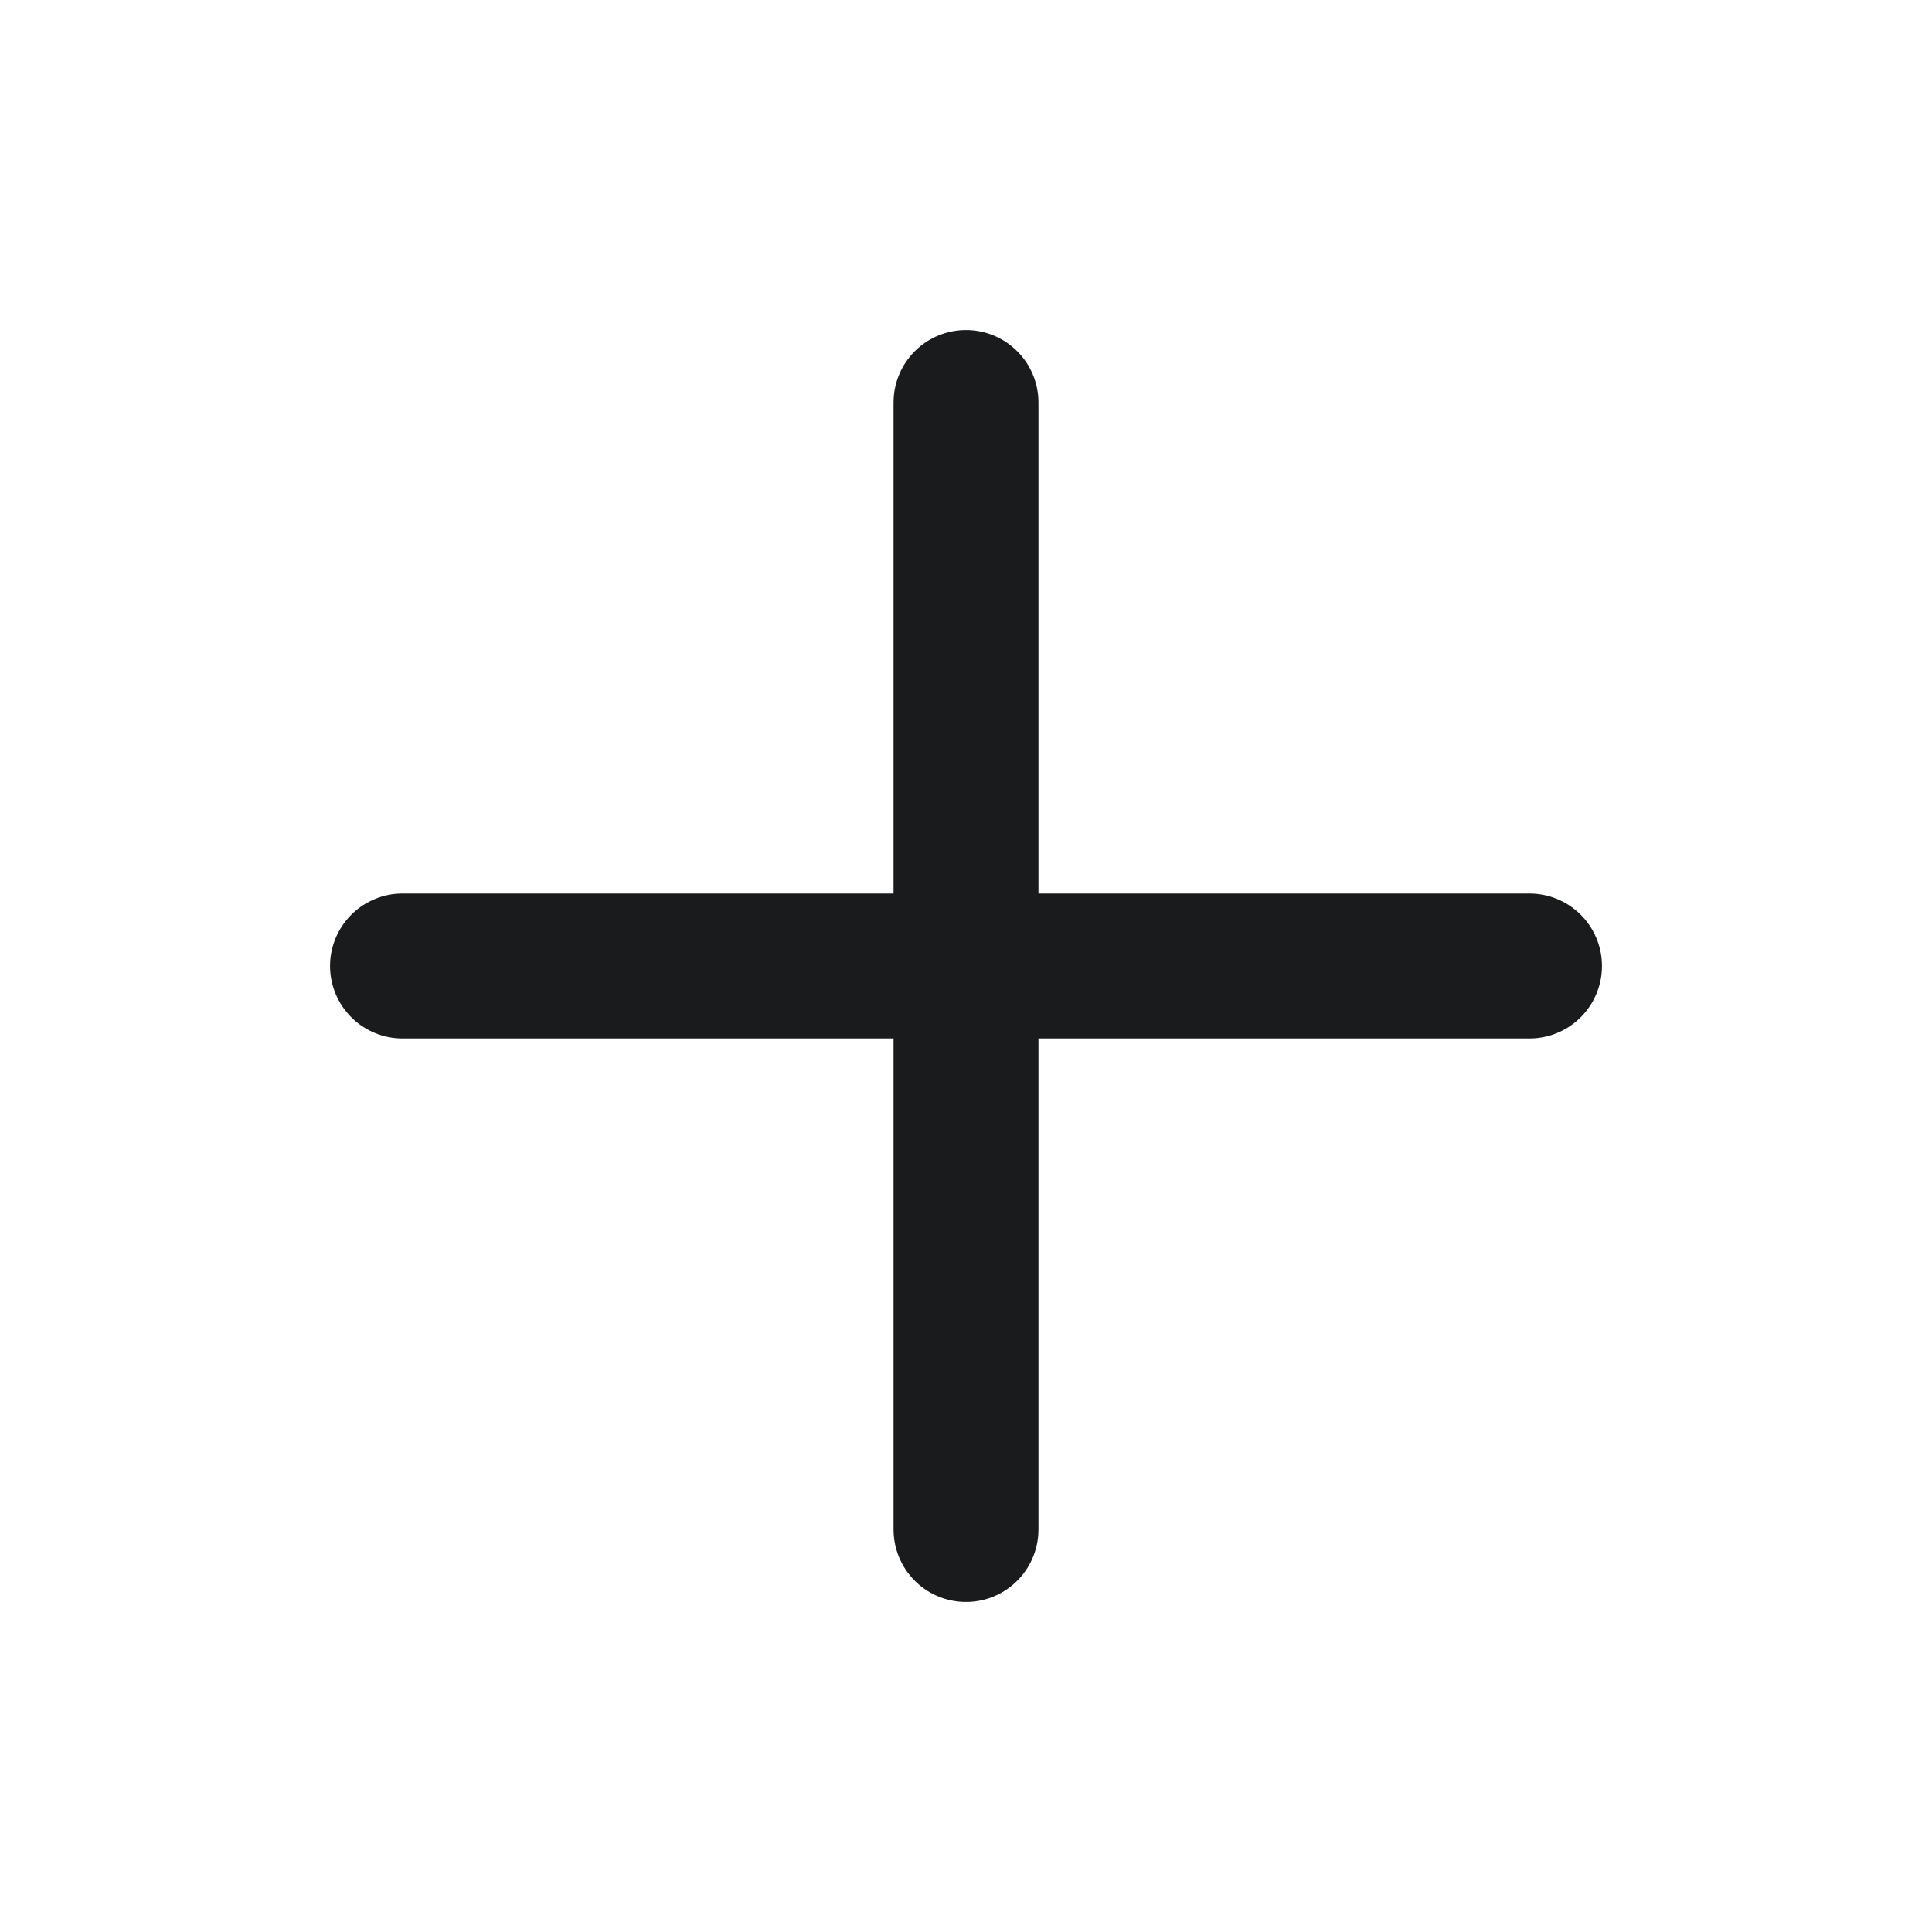 <svg width="24" height="24" viewBox="0 0 24 24" fill="none" xmlns="http://www.w3.org/2000/svg">
<path d="M12 5V19" stroke="#1A1B1C" stroke-width="1.8" stroke-linecap="round" stroke-linejoin="round"/>
<path d="M19 12H5" stroke="#1A1B1C" stroke-width="1.8" stroke-linecap="round" stroke-linejoin="round"/>
</svg>
